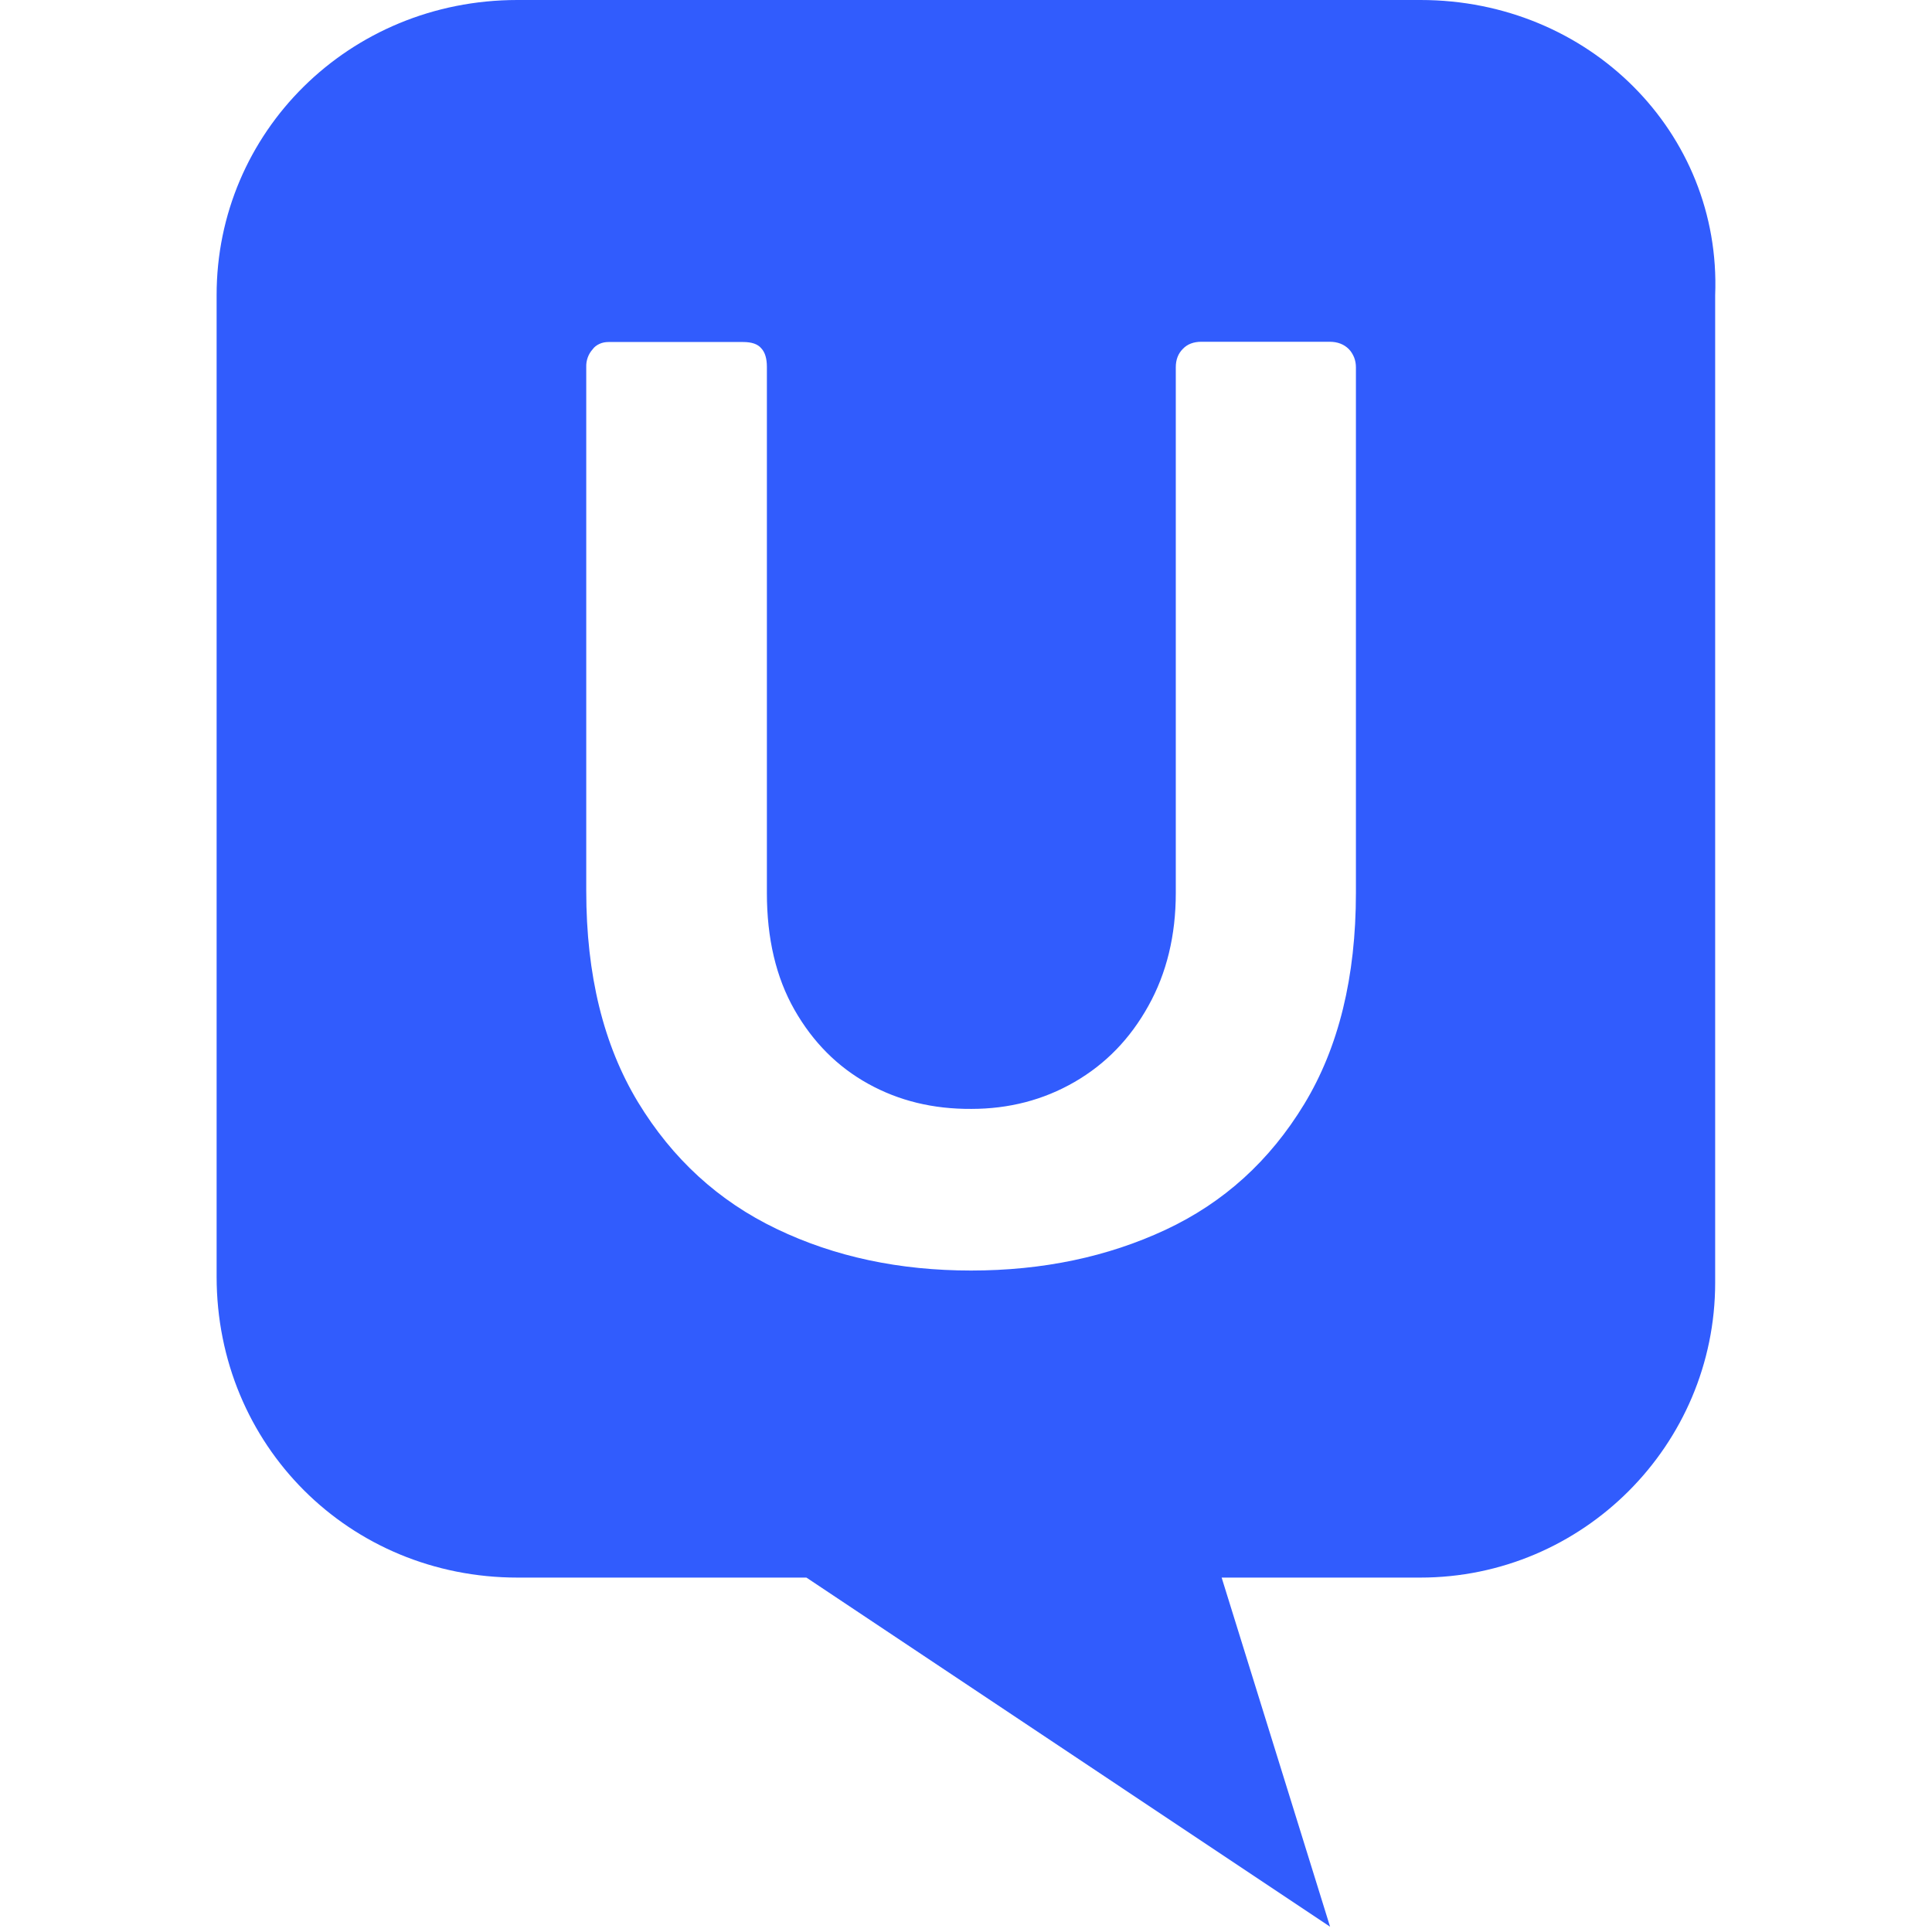 <?xml version="1.0" encoding="UTF-8"?>
<!-- Скачано с сайта svg4.ru / Downloaded from svg4.ru -->
<svg width="800px" height="800px" viewBox="-37 0 330 330" version="1.1" xmlns="http://www.w3.org/2000/svg" xmlns:xlink="http://www.w3.org/1999/xlink" preserveAspectRatio="xMidYMid">
    <g>
        <path d="M51.366,0 L205.636,0 C234.413,0 257.045,22.632 255.963,50.414 L255.963,219.094 C255.963,246.832 233.374,269.464 205.592,269.464 L171.666,269.464 L190.187,329.095 L100.741,269.464 L51.409,269.464 C22.632,269.464 6.14225215e-05,246.832 6.14225215e-05,218.055 L6.14225215e-05,50.457 C-0.043,22.632 22.589,0 51.366,0 Z M111.3,185.124 C106.064,182.225 101.866,178.027 98.707,172.488 C95.548,166.949 93.99,160.285 93.99,152.539 L93.99,62.66 C93.99,61.275 93.687,60.193 93.038,59.501 C92.432,58.765 91.394,58.419 89.923,58.419 L66.944,58.419 C66.425,58.419 65.906,58.506 65.43,58.722 C64.954,58.938 64.521,59.241 64.218,59.674 C63.482,60.496 63.093,61.578 63.136,62.703 L63.136,152.193 C63.136,166.516 66.079,178.503 71.964,188.24 C77.849,197.933 85.725,205.159 95.678,209.92 C105.587,214.68 116.665,217.016 128.869,217.016 C141.115,217.016 152.193,214.68 162.103,210.049 C172.012,205.419 179.888,198.279 185.773,188.586 C191.658,178.892 194.601,166.862 194.601,152.496 L194.601,62.747 C194.601,62.184 194.514,61.621 194.298,61.059 C194.082,60.54 193.779,60.02 193.389,59.631 C192.567,58.809 191.485,58.376 190.101,58.376 L168.204,58.376 C166.906,58.376 165.824,58.765 165.045,59.588 C164.223,60.41 163.834,61.448 163.834,62.747 L163.834,152.539 C163.834,159.766 162.276,166.213 159.16,171.796 C156.044,177.421 151.847,181.749 146.524,184.821 C141.202,187.893 135.316,189.408 128.912,189.408 C122.378,189.451 116.536,188.023 111.3,185.124 Z" fill="#315CFD">
</path>
    </g>
</svg>